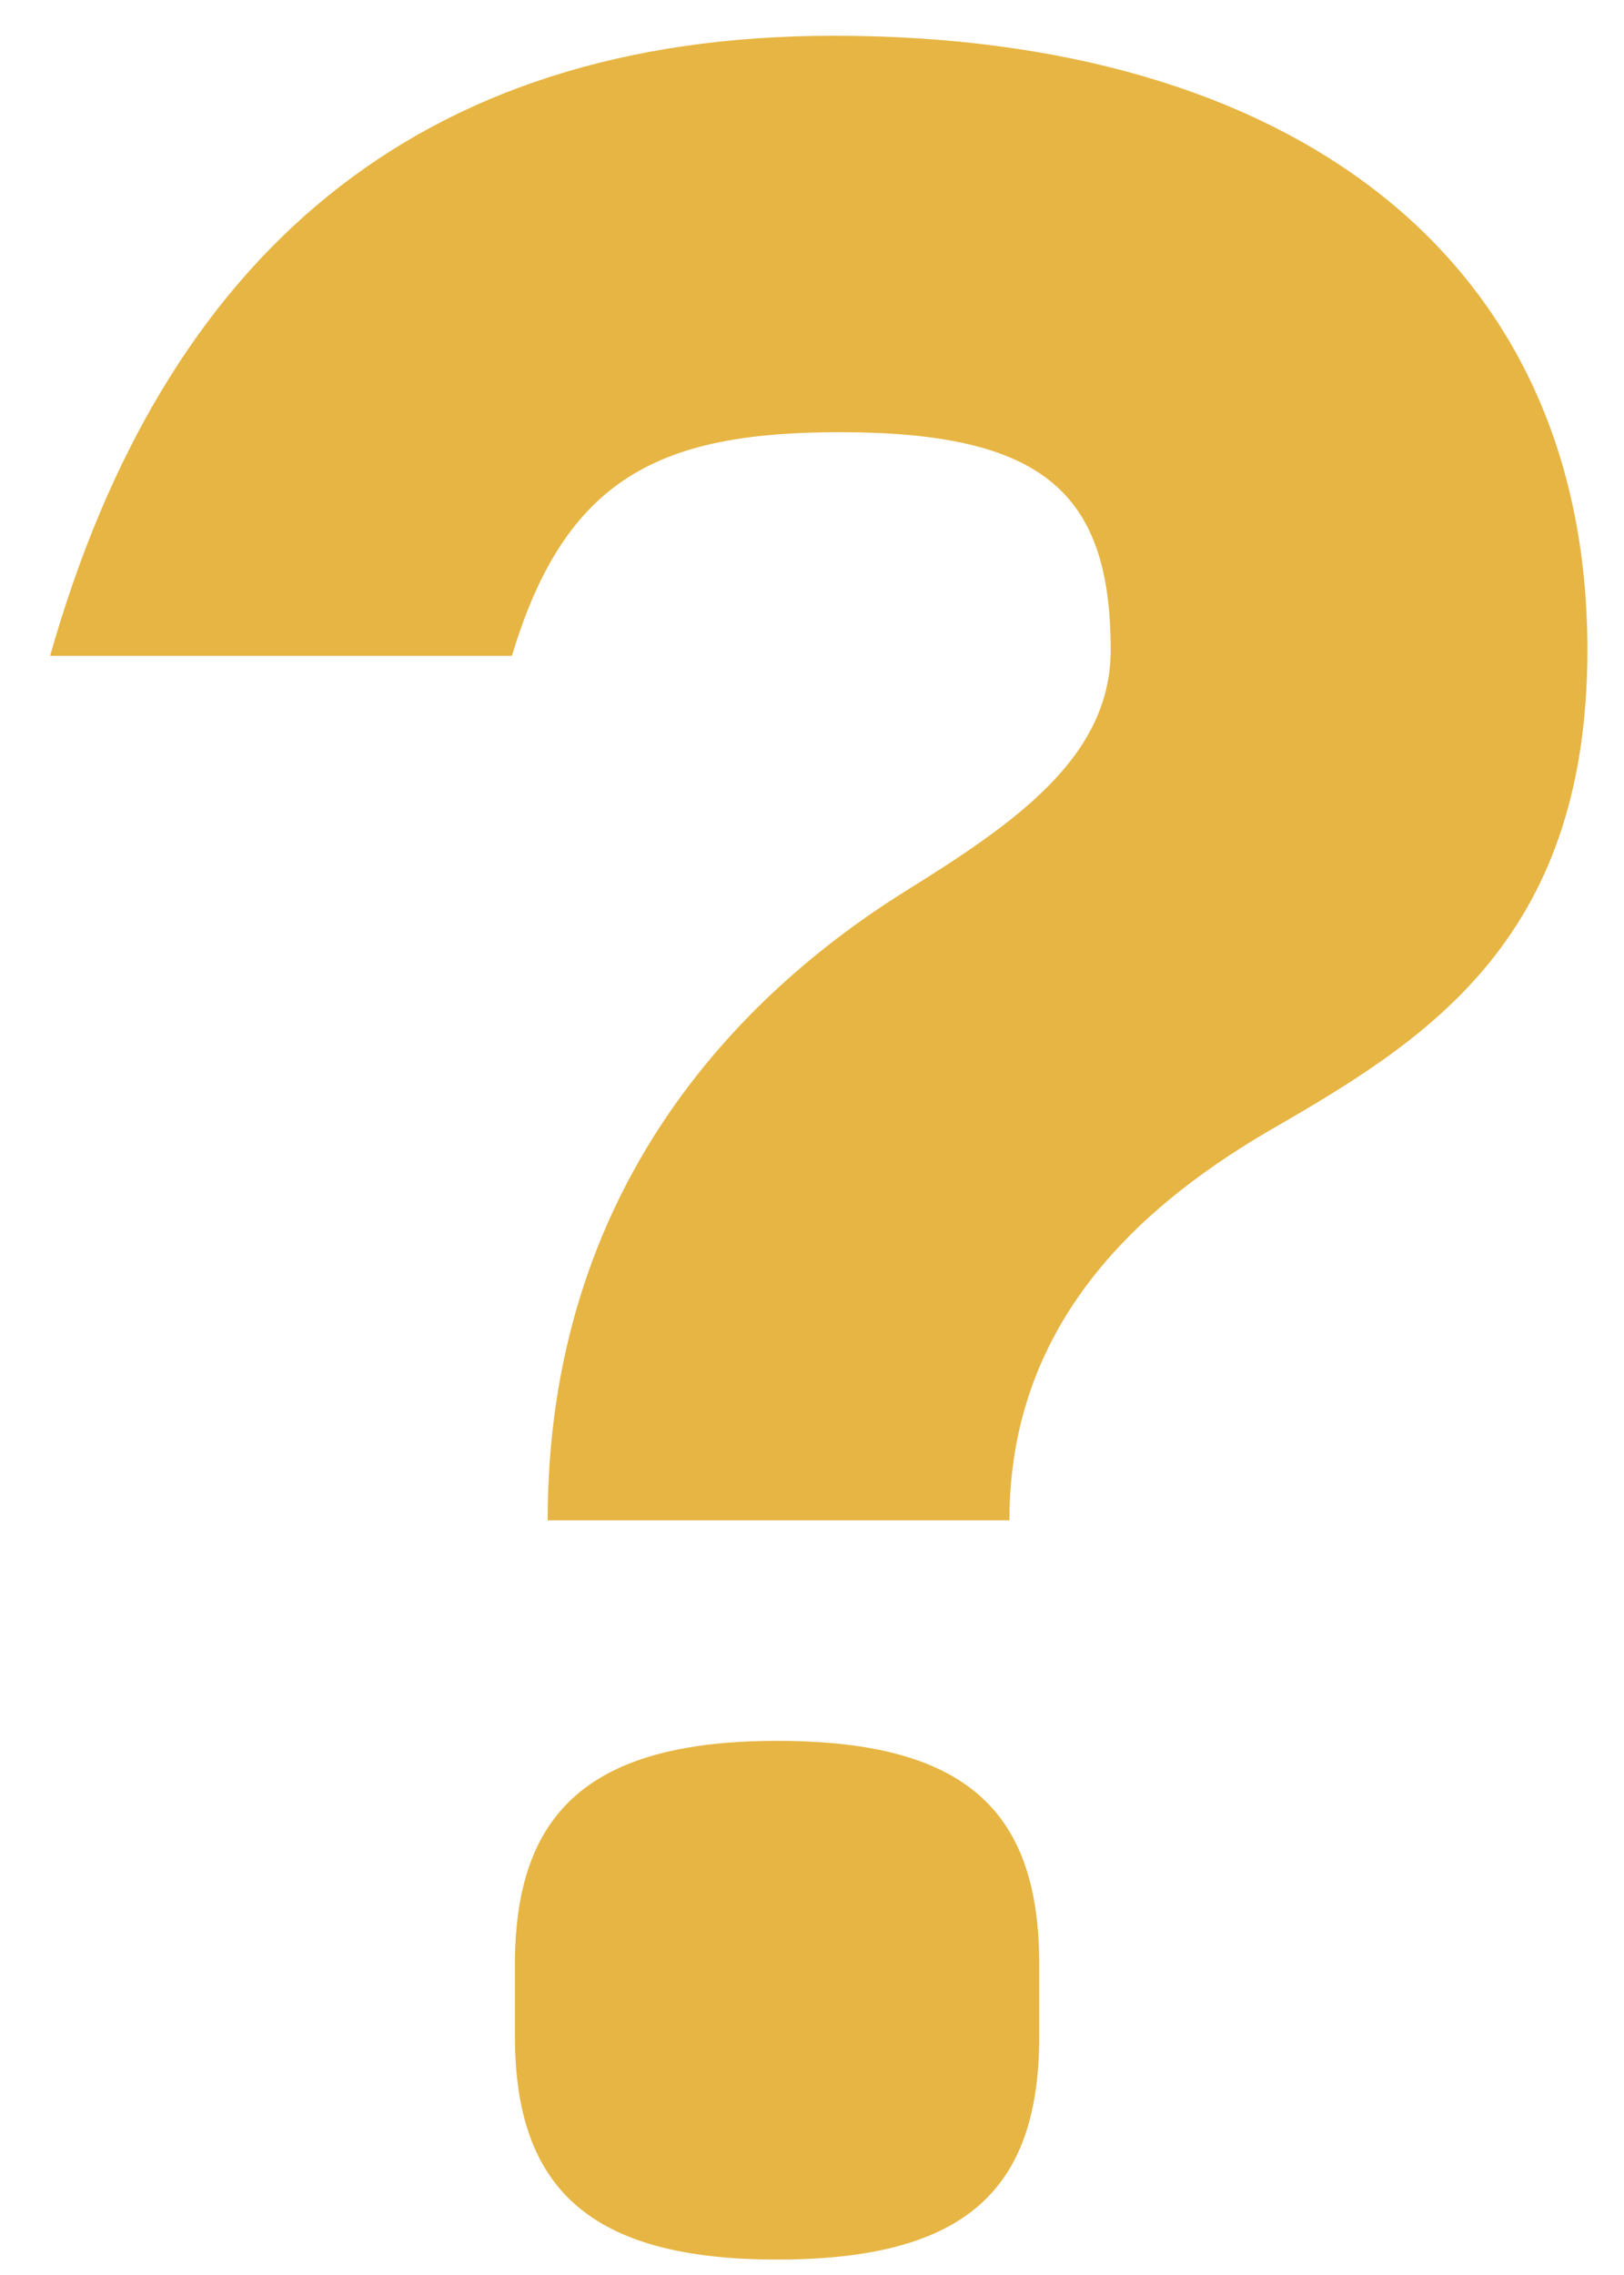<?xml version="1.0" encoding="UTF-8"?> <svg xmlns="http://www.w3.org/2000/svg" width="30" height="42" viewBox="0 0 30 42" fill="none"> <path d="M14.355 32.139C10.887 32.139 9.512 33.46 9.512 36.267V37.588C9.512 40.395 10.887 41.715 14.355 41.715C17.877 41.715 19.198 40.395 19.198 37.588V36.267C19.198 33.46 17.877 32.139 14.355 32.139ZM15.4 0.66C7.695 0.66 3.018 4.732 0.926 12.107H9.457C10.447 8.805 12.208 7.979 15.51 7.979C19.253 7.979 20.518 9.08 20.518 11.997C20.518 13.978 18.757 15.189 16.721 16.455C13.639 18.381 10.117 21.958 10.117 28.067H18.647C18.647 24.49 20.959 22.343 23.38 20.912C26.242 19.261 29.324 17.445 29.324 11.997C29.324 4.732 23.821 0.66 15.4 0.66Z" fill="#E7B543"></path> </svg> 